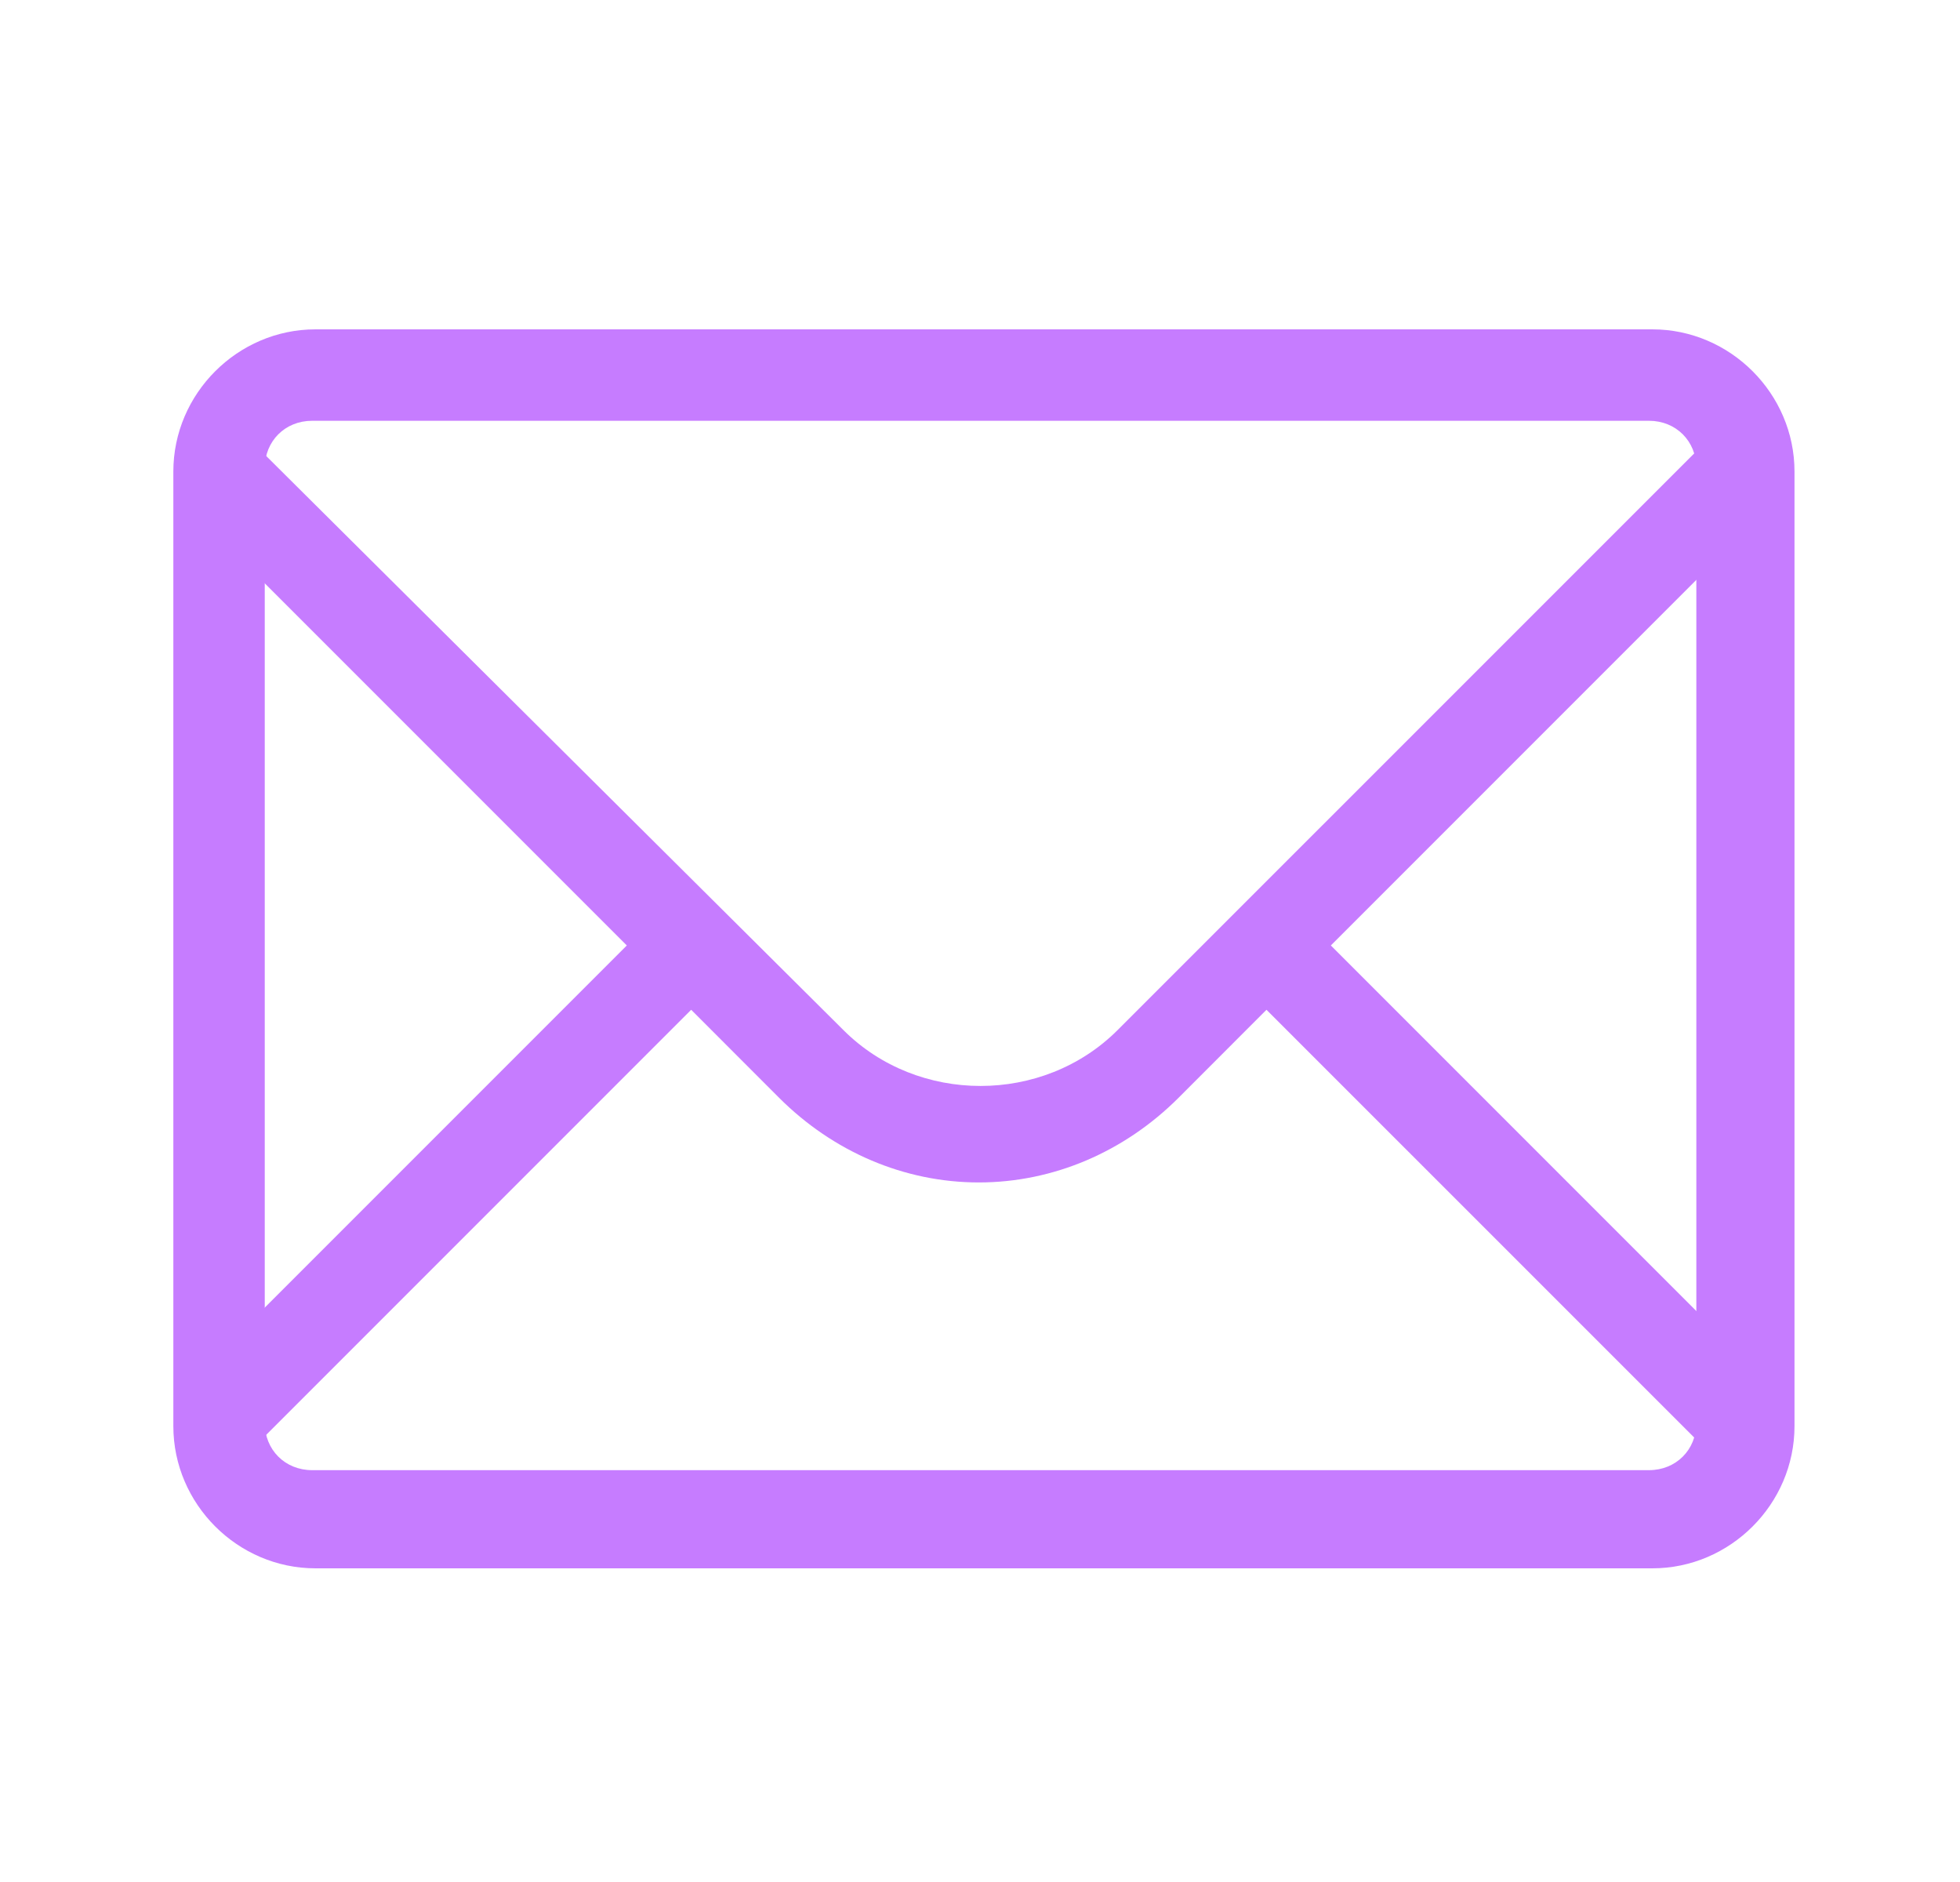 <svg width="25" height="24" viewBox="0 0 25 24" fill="none" xmlns="http://www.w3.org/2000/svg">
<path d="M22.673 6.359L21.853 5.539L14.255 13.136C13.305 14.086 11.708 14.086 10.758 13.136L3.161 5.582L2.34 6.402L7.995 12.057L2.34 17.712L3.161 18.532L8.816 12.877L9.938 14C10.629 14.69 11.535 15.079 12.485 15.079C13.435 15.079 14.341 14.69 15.032 14L16.154 12.877L21.81 18.532L22.63 17.712L16.975 12.057L22.673 6.359Z" fill="#C67CFF"/>
<path d="M21.076 20H4.024C3.031 20 2.211 19.18 2.211 18.187V6.013C2.211 5.02 3.031 4.2 4.024 4.2H21.076C22.069 4.2 22.889 5.02 22.889 6.013V18.187C22.889 19.18 22.069 20 21.076 20ZM3.981 5.366C3.636 5.366 3.377 5.625 3.377 5.97V18.144C3.377 18.489 3.636 18.748 3.981 18.748H21.033C21.378 18.748 21.637 18.489 21.637 18.144V5.97C21.637 5.625 21.378 5.366 21.033 5.366H3.981Z" fill="#C67CFF"/>
</svg>

